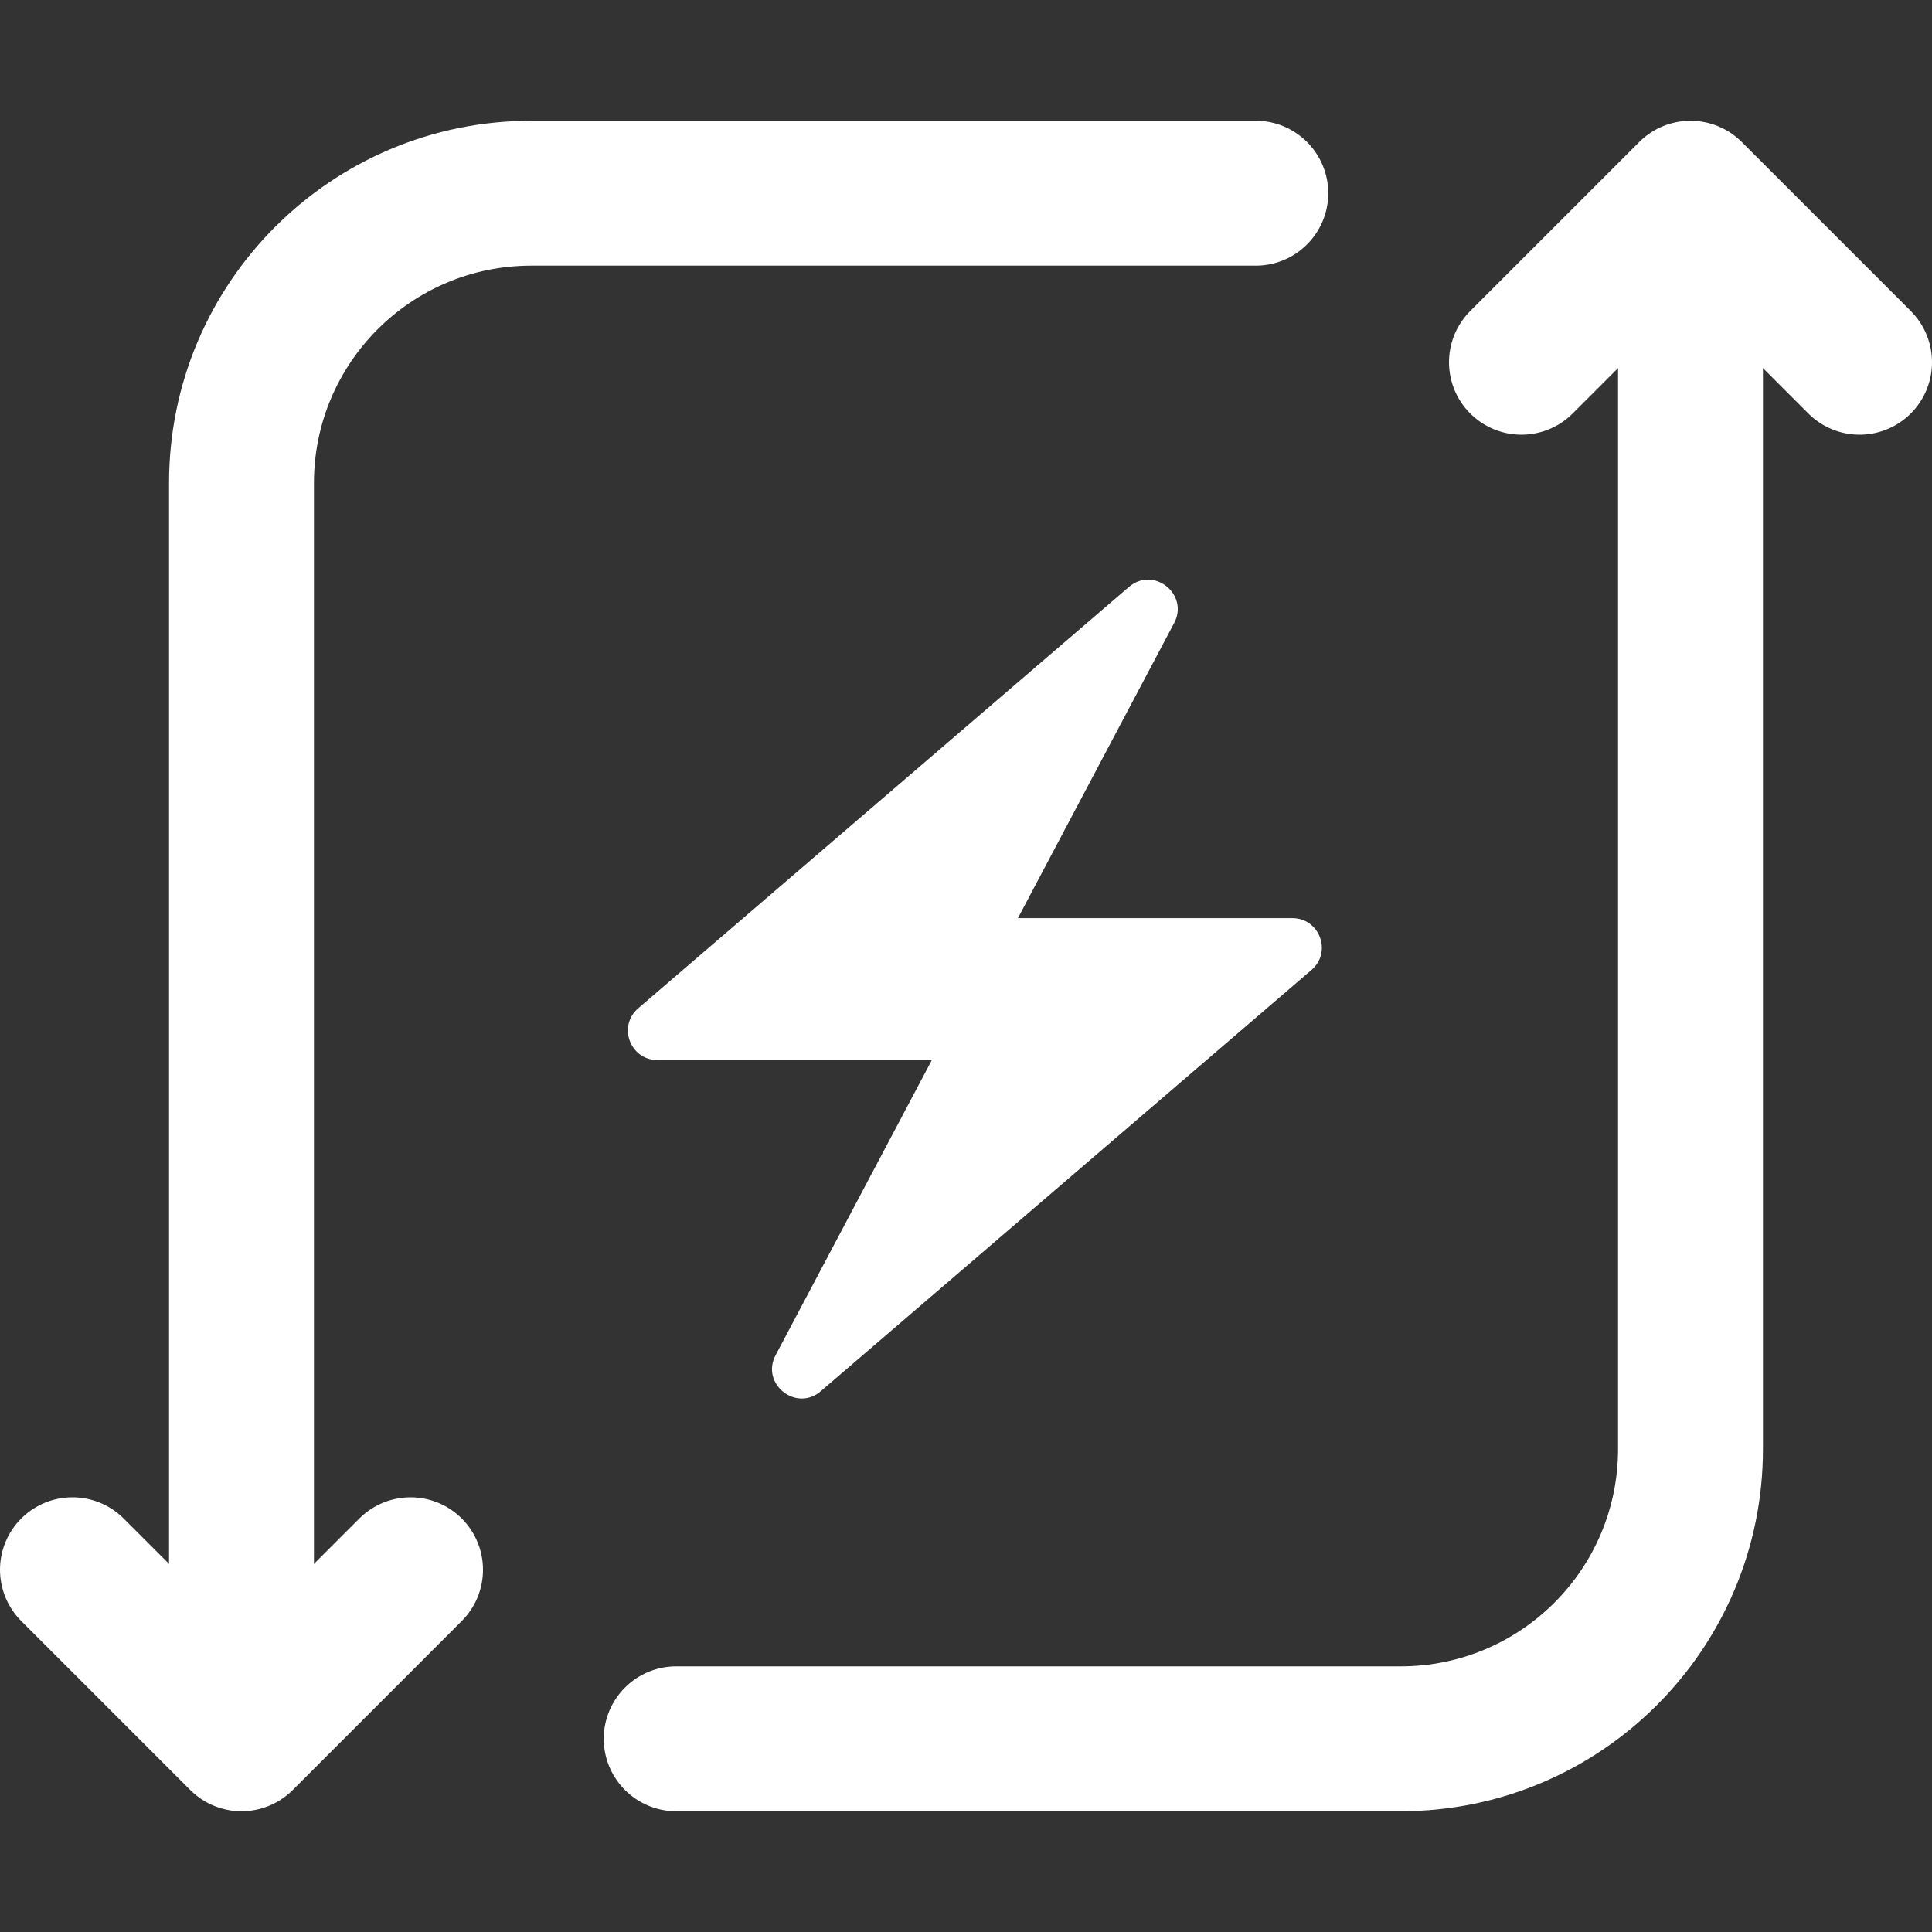 <svg width="40" height="40" viewBox="0 0 40 40" fill="none" xmlns="http://www.w3.org/2000/svg">
<rect x="0" y="0" width="40" height="40" fill="#333333" stroke="none"/>
<path d="M5 10L3.5 10L5 10ZM11 4L11 2.5L11 4ZM26 5.5C26.828 5.5 27.5 4.828 27.5 4C27.5 3.172 26.828 2.5 26 2.5L26 5.5ZM6.5 36L6.5 10L3.5 10L3.5 36L6.5 36ZM11 5.5L26 5.5L26 2.5L11 2.5L11 5.5ZM6.5 10C6.5 7.515 8.515 5.5 11 5.5L11 2.5C6.858 2.5 3.5 5.858 3.5 10L6.5 10Z" fill="white"/>
<path d="M35 30L36.5 30L35 30ZM14 34.5C13.172 34.5 12.5 35.172 12.5 36C12.5 36.828 13.172 37.5 14 37.5L14 34.5ZM33.5 4L33.5 30L36.5 30L36.5 4L33.5 4ZM29 34.5L14 34.5L14 37.5L29 37.5L29 34.5ZM33.5 30C33.5 32.485 31.485 34.5 29 34.5L29 37.5C33.142 37.5 36.5 34.142 36.5 30L33.5 30Z" fill="white"/>
<path fill-rule="evenodd" clip-rule="evenodd" d="M24.309 12.9C24.624 12.305 23.884 11.713 23.373 12.152L13.214 20.875C12.784 21.243 13.045 21.947 13.611 21.947H19.293L16.059 28.056C15.743 28.651 16.484 29.242 16.994 28.803L27.154 20.081C27.583 19.712 27.322 19.009 26.756 19.009L21.075 19.009L24.309 12.9Z" fill="white"/>
<path d="M31.5 7.5L35 4L38.5 7.5" stroke="white" stroke-width="3" stroke-linecap="round" stroke-linejoin="round"/>
<path d="M8.5 32.5L5 36L1.5 32.5" stroke="white" stroke-width="3" stroke-linecap="round" stroke-linejoin="round"/>
</svg>
